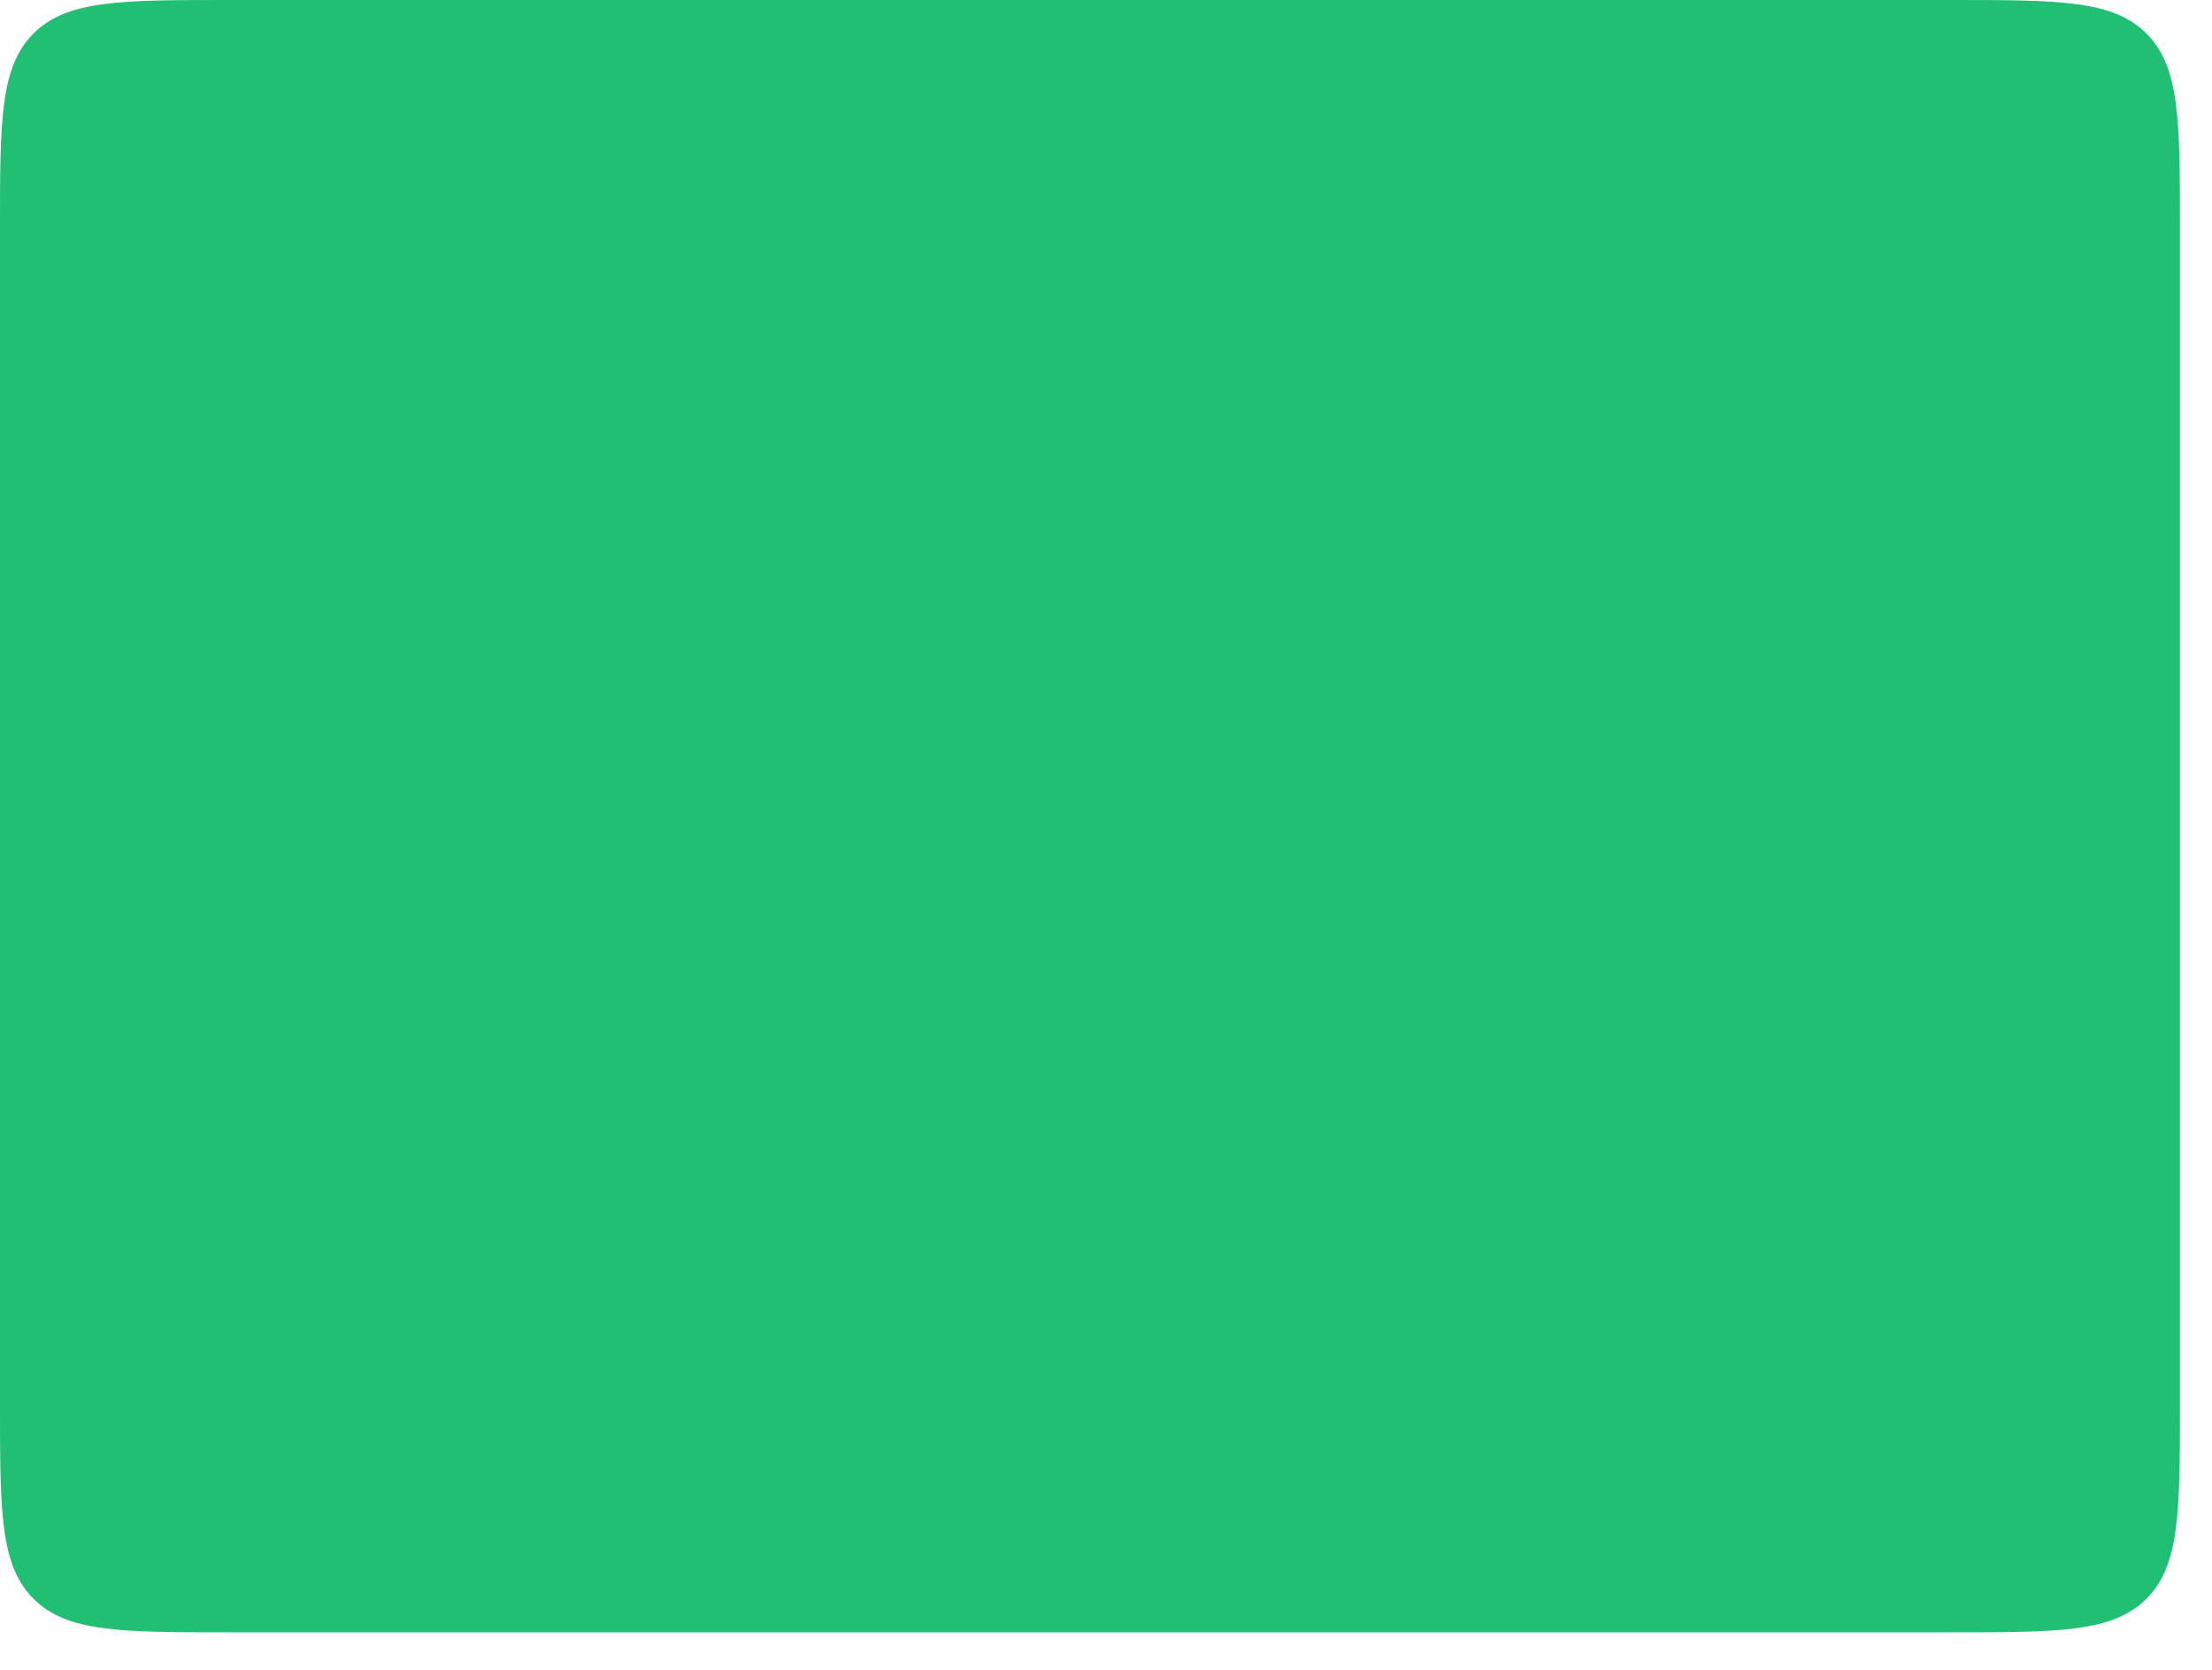 <?xml version="1.0" encoding="UTF-8"?> <svg xmlns="http://www.w3.org/2000/svg" width="53" height="40" viewBox="0 0 53 40" fill="none"> <path d="M52.232 16.292V33.628C52.232 36.209 52.232 37.498 51.428 38.299C50.624 39.102 49.332 39.102 46.748 39.102H5.484C2.9 39.102 1.604 39.102 0.804 38.299C1.60933e-05 37.498 0 36.209 0 33.628V5.473C0 2.893 1.60933e-05 1.603 0.804 0.801C1.604 -1.3113e-06 2.9 0 5.484 0H46.748C49.332 0 50.624 -1.3113e-06 51.428 0.801C52.232 1.603 52.232 2.893 52.232 5.473V16.292Z" fill="#21BF74"></path> </svg> 